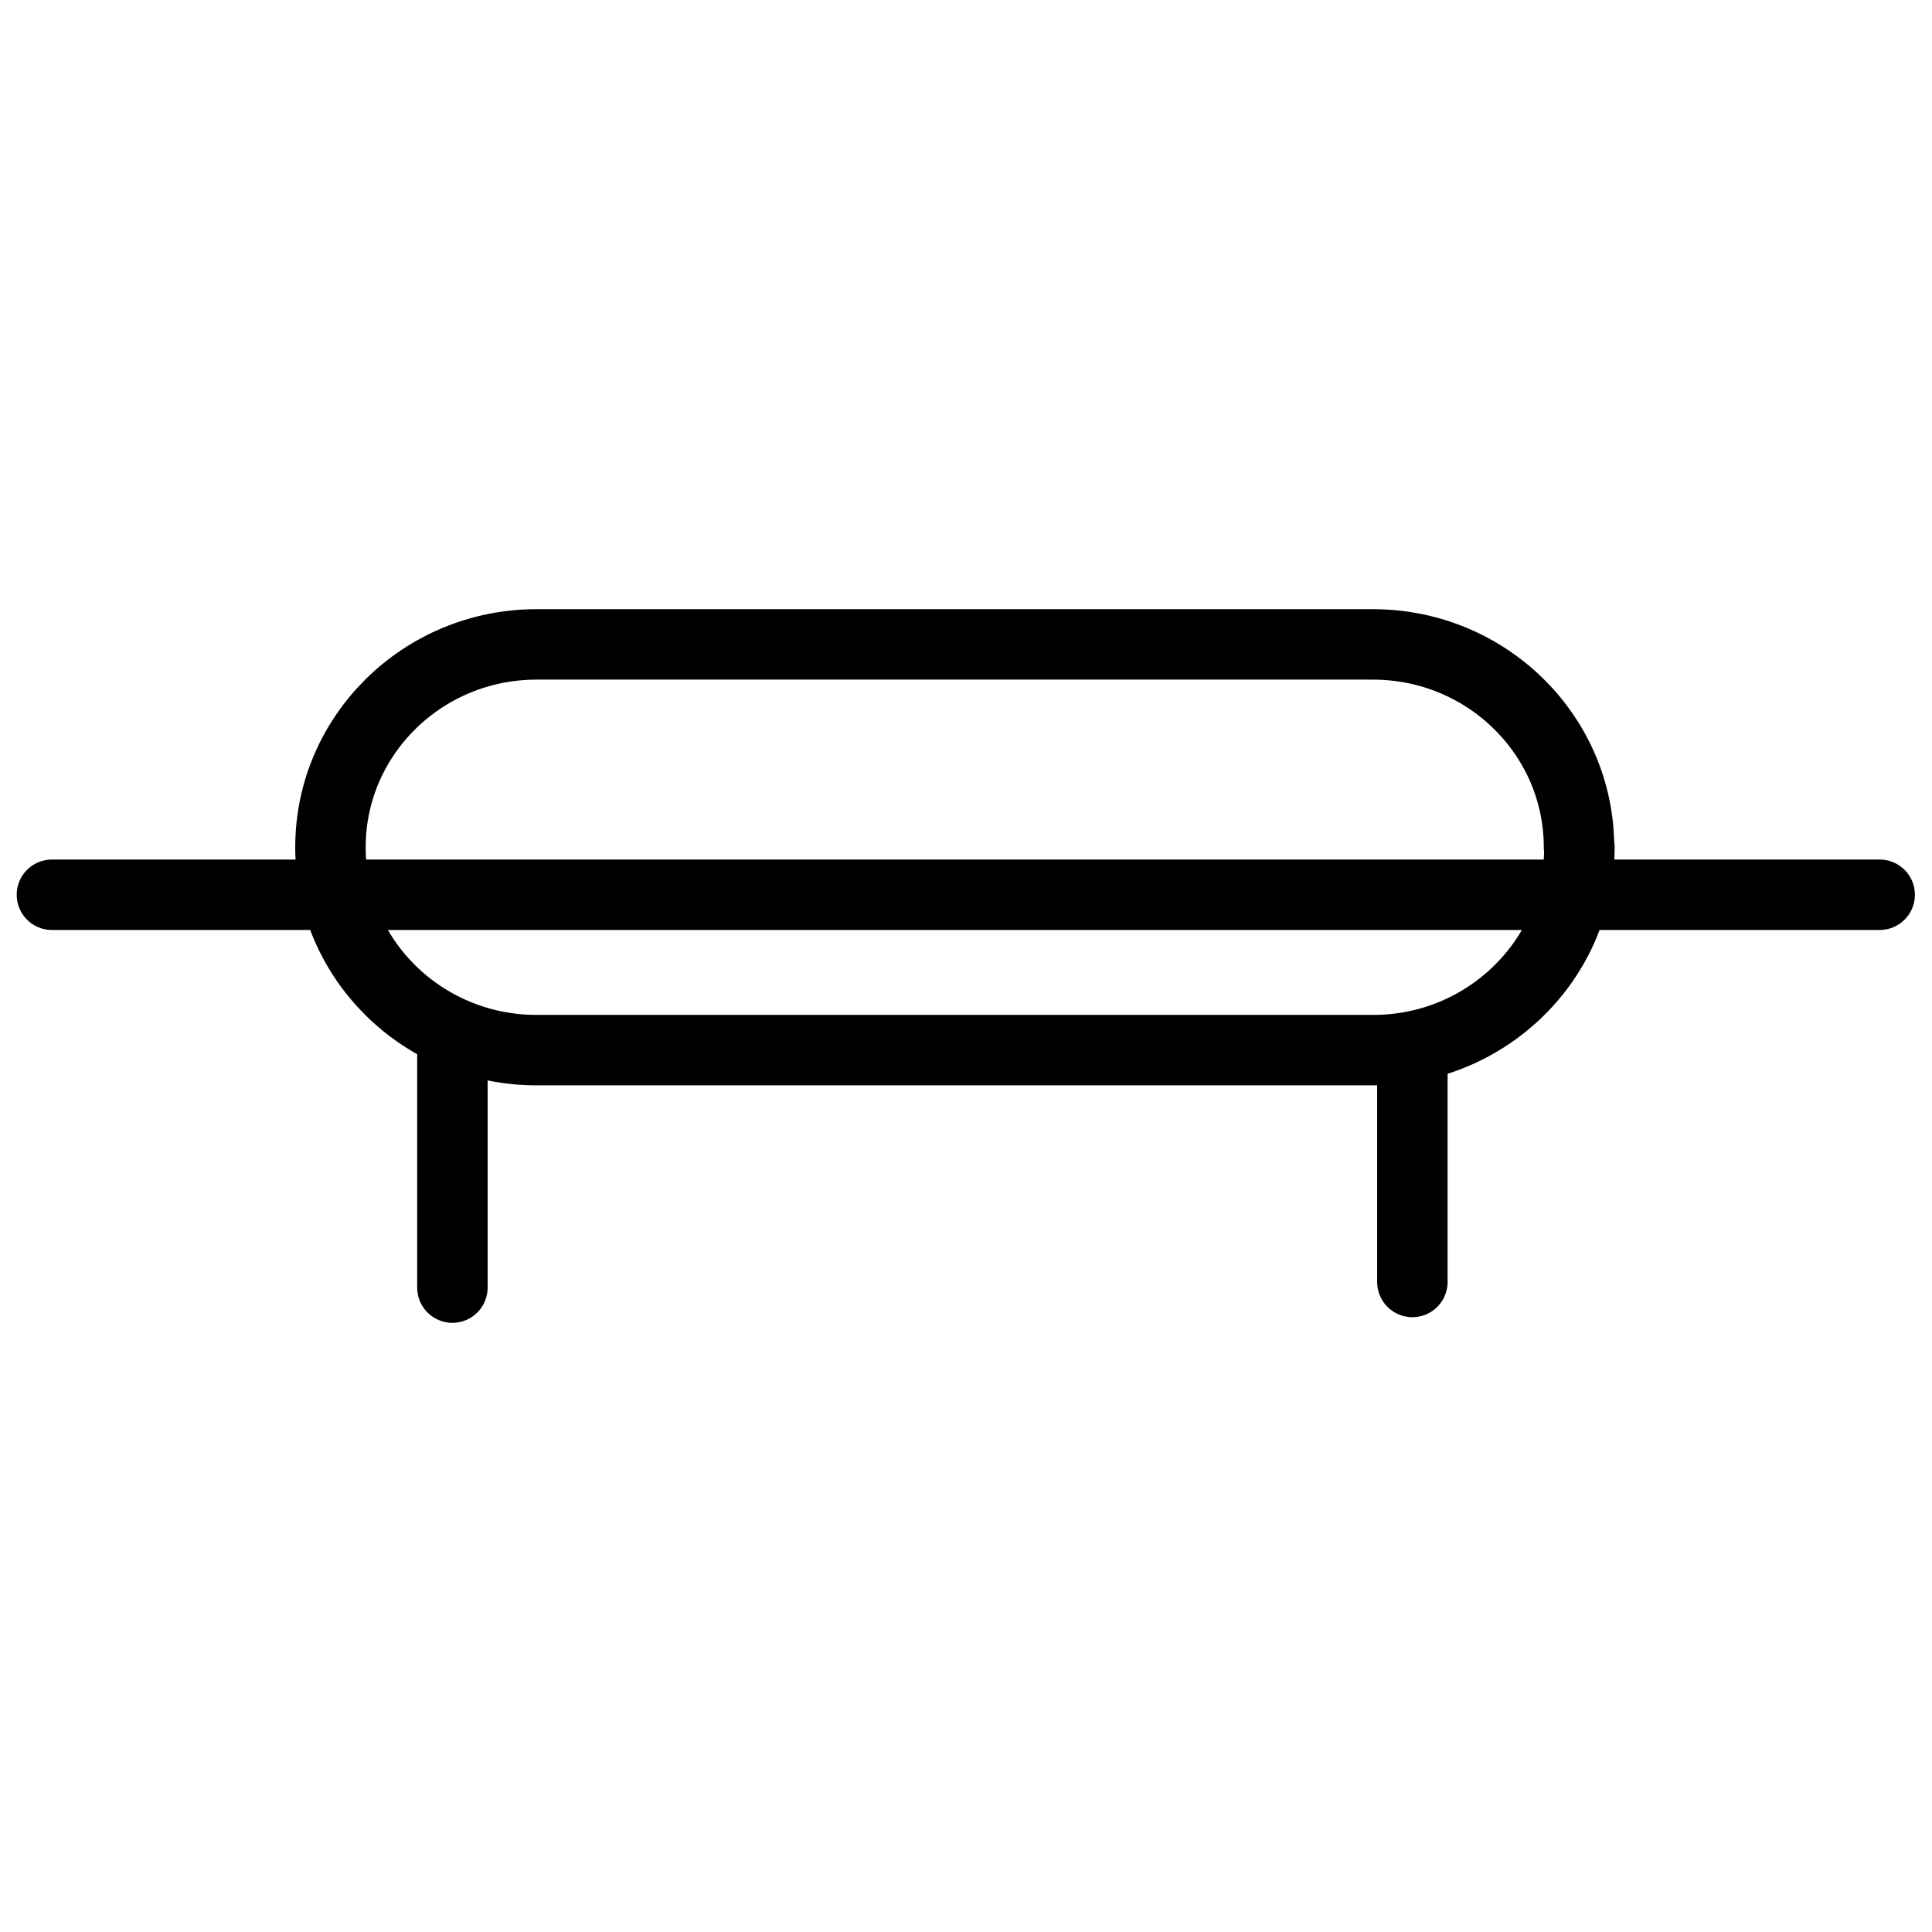 <?xml version="1.0" encoding="UTF-8"?>
<svg id="Warstwa_1" data-name="Warstwa 1" xmlns="http://www.w3.org/2000/svg" viewBox="0 0 48 48">
  <defs>
    <style>
      .cls-1 {
        fill: none;
        stroke: #000;
        stroke-linecap: round;
        stroke-linejoin: round;
        stroke-width: 1.75px;
      }
    </style>
  </defs>
  <path class="cls-1" d="M35.09,26.1v5.75M11.24,25.79v6.2M1.29,22.23h45.41M39.24,21.05c0,2.78-2.3,5.04-5.12,5.04H13.33c-2.83,0-5.12-2.26-5.12-5.04s2.29-5.04,5.12-5.04h20.78c2.83,0,5.12,2.26,5.12,5.04Z"/>
</svg>